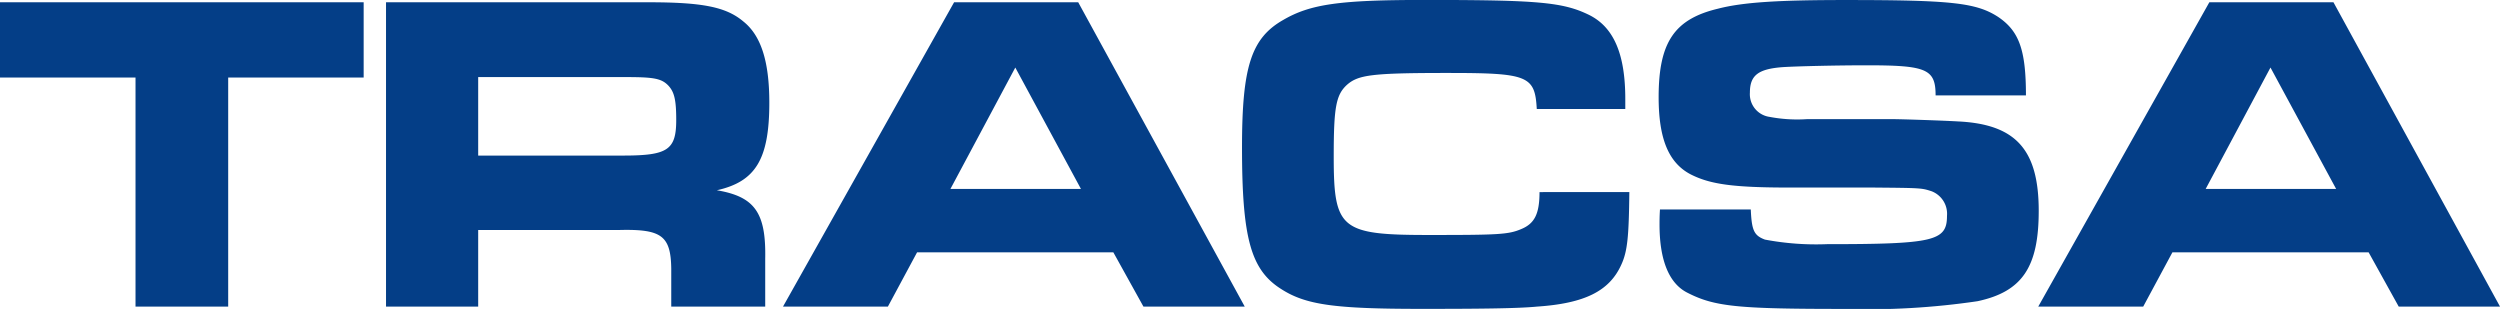 <svg xmlns="http://www.w3.org/2000/svg" width="194.233" height="24" viewBox="0 0 194.233 24">
  <path id="Path_3" data-name="Path 3" d="M11.447.975h7.2v-17.8H29.172v-5.849H.918v5.849H11.447Zm19.462,0H38.07V-4.981H49.1c3.226-.071,3.935.461,3.97,3.013V.975h7.3V-2.748c.071-3.581-.815-4.821-3.758-5.318,3.013-.674,4.077-2.411,4.077-6.806,0-3.191-.638-5.211-2.021-6.31-1.347-1.134-3.191-1.489-7.374-1.489H30.909ZM38.07-10.759v-6.1H49.556c2.162,0,2.765.106,3.3.674.461.5.6,1.134.6,2.659,0,2.34-.674,2.765-4.148,2.765ZM61.751.975H69.9l2.269-4.219H87.417L89.757.975h7.87L84.688-22.671H75.045Zm13.01-9.146L79.8-17.6l5.1,9.43Zm45.767.248c0,1.7-.39,2.446-1.418,2.871-.993.425-1.773.461-7.126.461-6.913,0-7.445-.425-7.445-6.1,0-3.829.177-4.786,1.028-5.566.886-.78,1.95-.922,7.835-.922,6.239,0,6.771.213,6.913,2.8h6.877v-.78c0-3.474-.886-5.566-2.8-6.523-2.021-.993-3.935-1.17-12.762-1.17-6.629,0-8.9.319-11.025,1.56-2.482,1.418-3.191,3.651-3.191,9.891,0,7.019.674,9.5,3.013,10.99,1.914,1.241,4.112,1.56,10.919,1.56,4.715,0,7.551-.035,9-.177,3.687-.248,5.6-1.205,6.523-3.226.5-1.064.6-2.233.638-5.672Zm9.359,1.347c-.035.5-.035.957-.035,1.17,0,2.8.744,4.609,2.2,5.318,2.092,1.064,3.9,1.241,12.089,1.241a58.779,58.779,0,0,0,10.422-.6c3.474-.744,4.75-2.659,4.75-7.019,0-4.75-1.773-6.736-6.275-6.948-1.205-.071-4.4-.177-5.034-.177h-6.7a11.514,11.514,0,0,1-2.907-.177,1.777,1.777,0,0,1-1.524-1.879c0-1.347.638-1.843,2.552-1.985,1.134-.071,4.219-.142,6.523-.142,4.644,0,5.353.284,5.353,2.34h7.019c0-3.545-.532-5-2.162-6.1-1.7-1.1-3.616-1.312-11.911-1.312-5.176,0-7.941.177-9.855.674-3.4.815-4.609,2.623-4.609,6.877,0,3.226.78,5.1,2.482,5.991,1.524.78,3.332,1.028,7.693,1.028h6.523c3.722.035,3.722.035,4.5.284a1.875,1.875,0,0,1,1.205,1.914c0,1.95-.993,2.2-9.323,2.2a21.391,21.391,0,0,1-4.821-.355c-.851-.319-1.028-.709-1.1-2.34ZM159.275.975h8.154L169.7-3.244h15.244l2.34,4.219h7.87L182.212-22.671h-9.643Zm13.01-9.146,5.034-9.43,5.1,9.43Z" transform="translate(-0.918 22.848)" fill="#043e87"/>
</svg>
